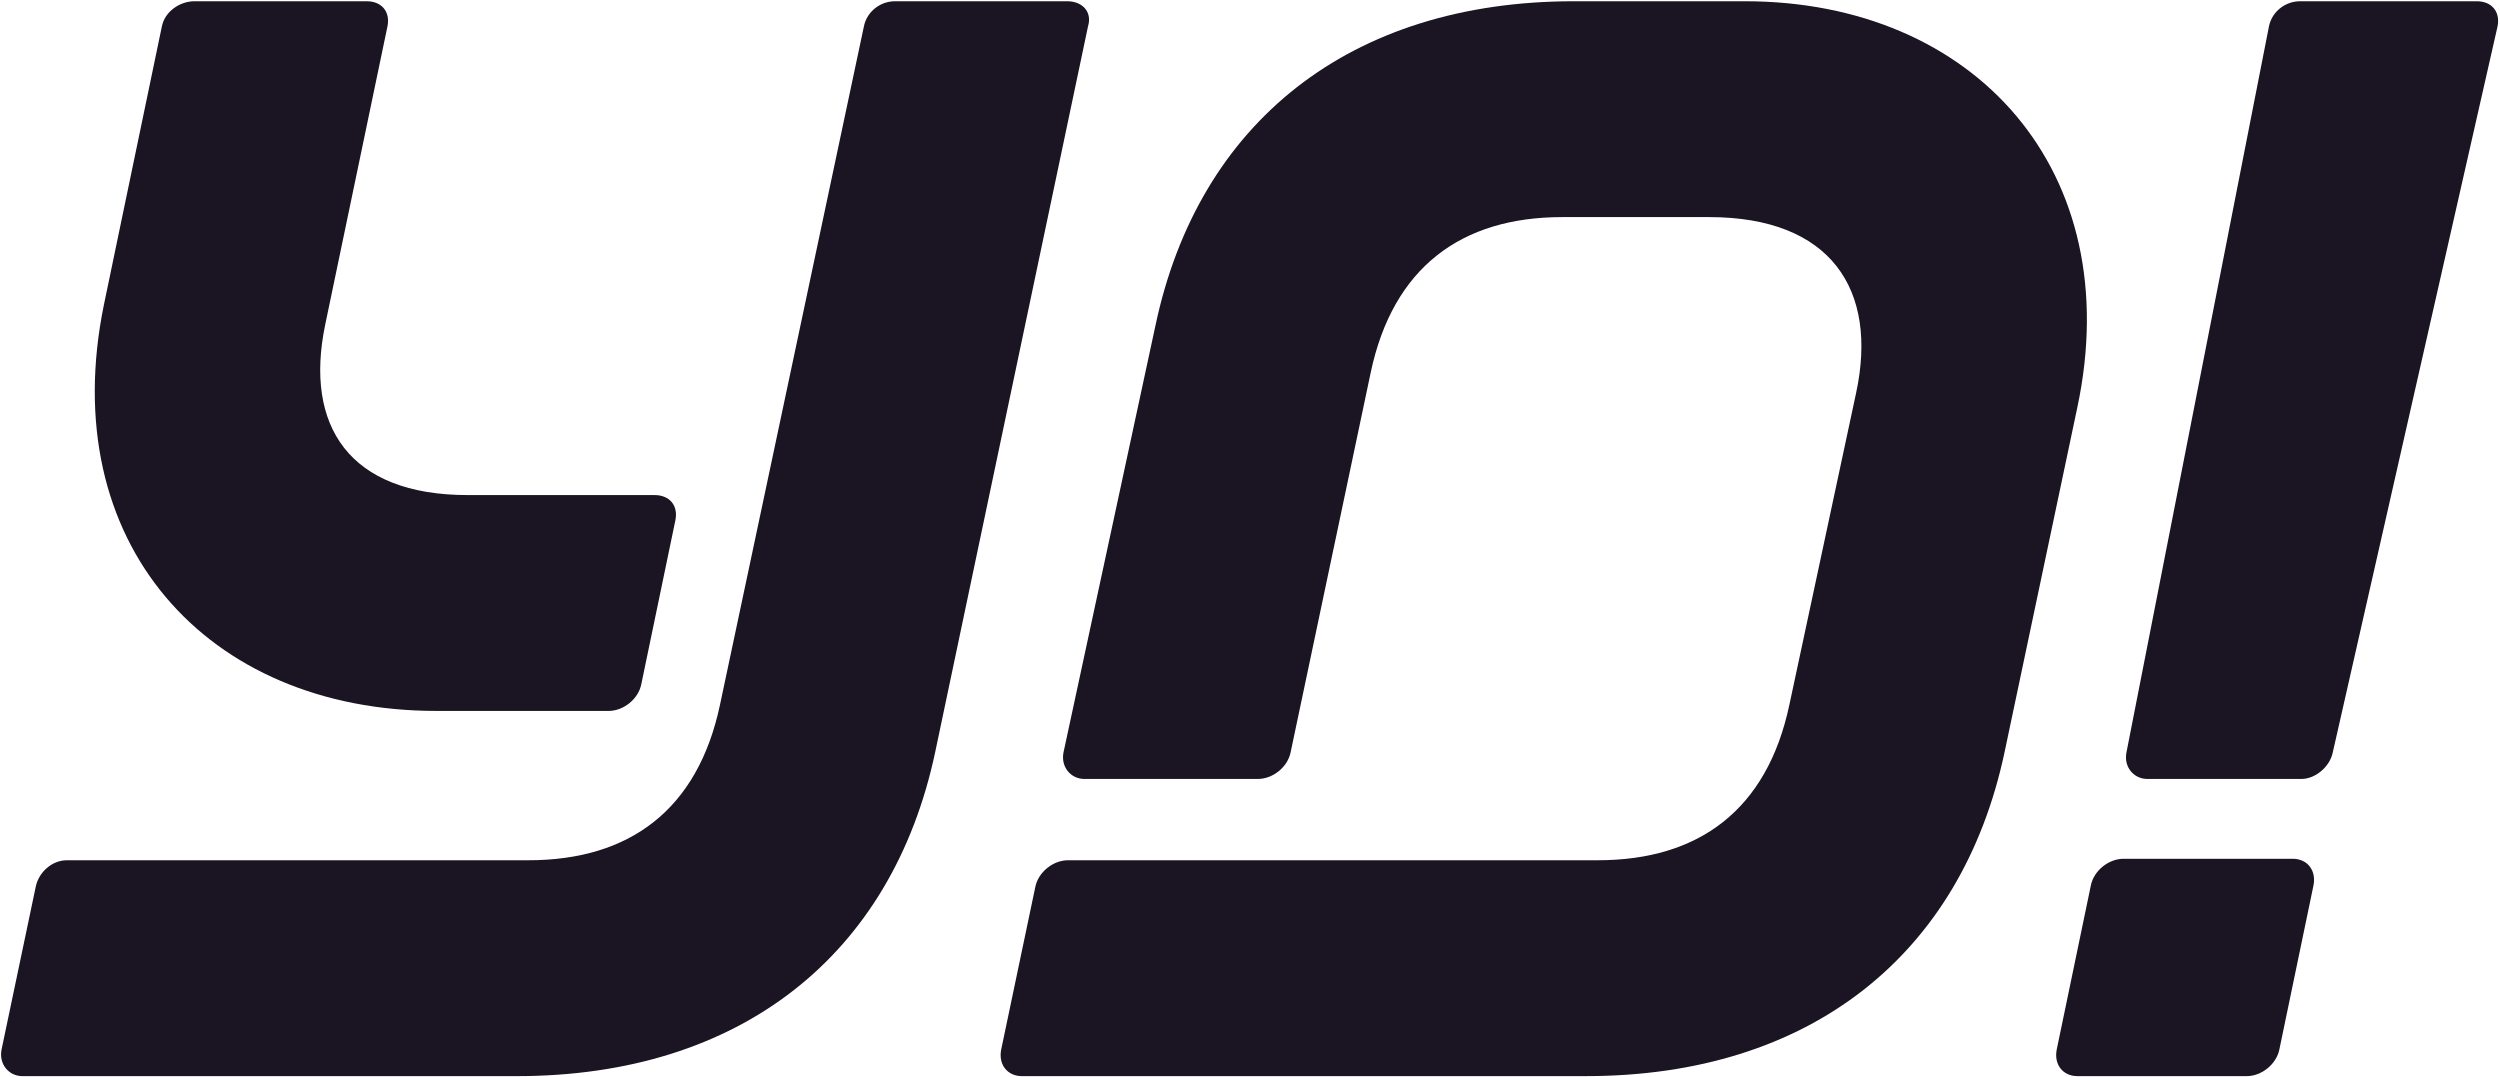<svg xmlns="http://www.w3.org/2000/svg" width="137" height="59" viewBox="0 0 137 59" fill="none"><g clip-path="url(#clip0_63_240)"><path fill-rule="evenodd" clip-rule="evenodd" d="M51.246 41.227L59.623 1.445C59.868 0.636 59.298 0.068 58.486 0.068H49.05C48.237 0.068 47.505 0.635 47.342 1.445L39.453 38.634C38.232 44.386 34.491 47.142 28.96 47.142H3.665C2.852 47.142 2.12 47.791 1.957 48.6L0.086 57.512C-0.076 58.323 0.493 58.972 1.225 58.972H28.31C40.592 58.972 48.887 52.327 51.246 41.227Z" fill="#1B1422"></path><path fill-rule="evenodd" clip-rule="evenodd" d="M23.918 38.959C11.311 38.959 3.014 29.722 5.699 16.677L8.871 1.445C9.033 0.636 9.847 0.068 10.66 0.068H20.095C20.909 0.068 21.397 0.635 21.233 1.445L17.817 17.812C16.679 23.321 19.119 27.13 25.627 27.13H35.874C36.687 27.13 37.175 27.696 37.012 28.506L35.142 37.5C34.98 38.311 34.166 38.959 33.352 38.959H23.918Z" fill="#1B1422"></path><path fill-rule="evenodd" clip-rule="evenodd" d="M86.911 58.971C99.192 58.971 107.489 52.327 109.848 41.227L113.833 22.349C116.599 9.386 108.221 0.068 95.614 0.068H86.26C73.979 0.068 65.683 6.712 63.325 17.812L58.281 41.227C58.12 42.038 58.688 42.686 59.42 42.686H68.937C69.75 42.686 70.563 42.038 70.726 41.227L75.117 20.404C76.338 14.652 80.079 11.897 85.61 11.897H93.662C100.331 11.897 102.934 15.867 101.714 21.539L98.055 38.634C96.834 44.386 93.093 47.142 87.562 47.142H58.525C57.712 47.142 56.899 47.791 56.736 48.6L54.866 57.512C54.703 58.323 55.191 58.972 56.004 58.972H86.911" fill="#1B1422"></path><path fill-rule="evenodd" clip-rule="evenodd" d="M125.64 47.061H116.368C115.555 47.061 114.742 47.709 114.579 48.52L112.709 57.512C112.546 58.323 113.034 58.972 113.847 58.972H123.119C123.933 58.972 124.745 58.323 124.909 57.512L126.779 48.52C126.942 47.709 126.454 47.061 125.641 47.061" fill="#1B1422"></path><path fill-rule="evenodd" clip-rule="evenodd" d="M135.726 0.068H126.047C125.234 0.068 124.502 0.635 124.339 1.445L116.531 41.227C116.368 42.038 116.938 42.686 117.671 42.686H126.129C126.86 42.686 127.674 42.038 127.837 41.227L136.866 1.445C137.027 0.636 136.54 0.068 135.726 0.068Z" fill="#1B1422"></path></g><defs><clipPath id="clip0_63_240"><rect width="137" height="59" fill="white"></rect></clipPath></defs></svg>